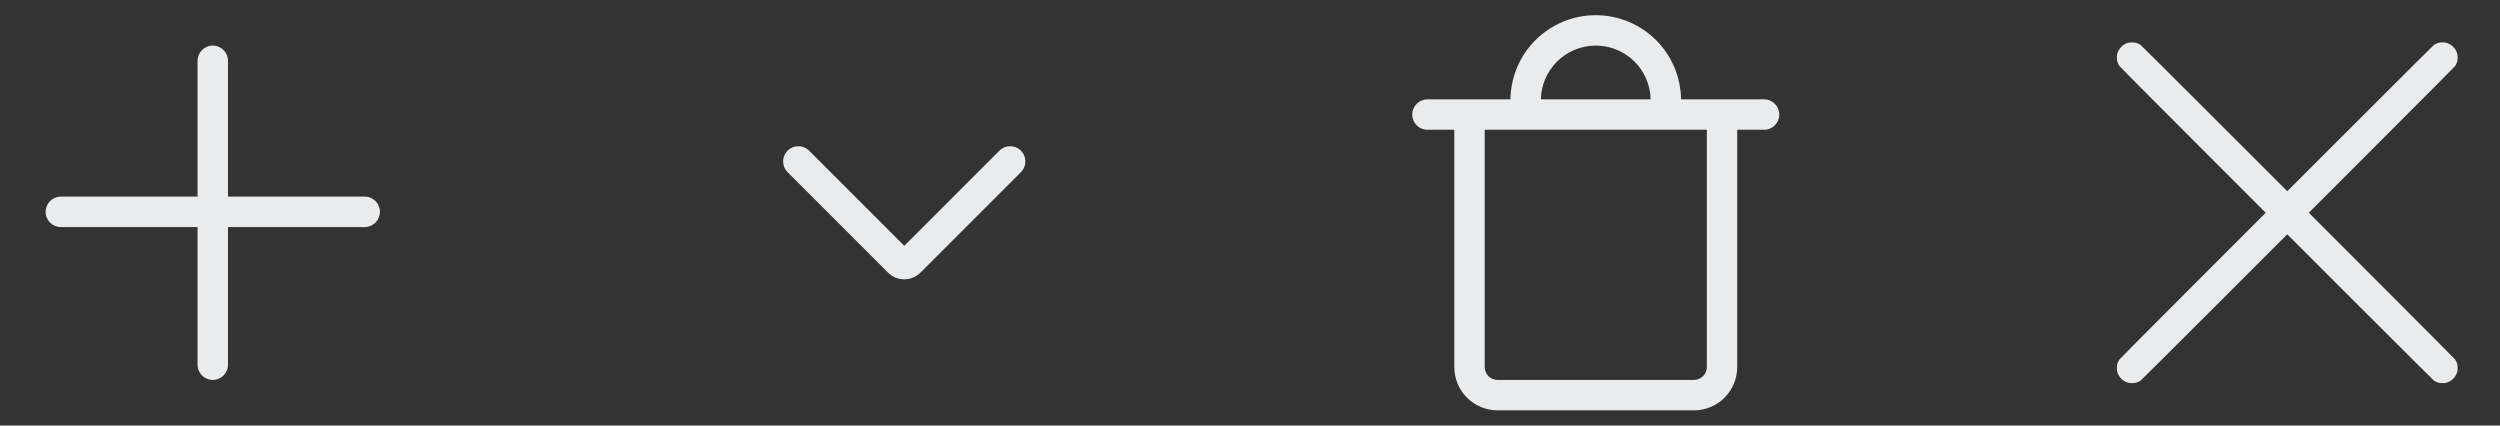 <svg width="94" height="16" viewBox="0 0 94 16" fill="none" xmlns="http://www.w3.org/2000/svg">
<rect x="0" y="0" width="94" height="16" fill="#333333" stroke="none"/>
<path d="M8 1.714C8.316 1.714 8.572 1.97 8.572 2.286V7.393H13.715C14.03 7.393 14.286 7.65 14.286 7.965C14.286 8.281 14.03 8.537 13.715 8.537H8.572V13.714C8.572 14.03 8.316 14.286 8 14.286C7.685 14.285 7.429 14.03 7.429 13.714V8.537H2.286C1.971 8.537 1.715 8.281 1.715 7.965C1.715 7.65 1.971 7.393 2.286 7.393H7.429V2.286C7.429 1.97 7.685 1.715 8 1.714Z" fill="#EAEBED"/>
<path fill-rule="evenodd" clip-rule="evenodd" d="M29.613 5.665C29.836 5.442 30.198 5.442 30.421 5.665L34 9.244L37.578 5.665C37.802 5.442 38.163 5.442 38.386 5.665C38.61 5.889 38.61 6.25 38.386 6.474L34.623 10.237C34.544 10.32 34.449 10.385 34.343 10.431C34.235 10.478 34.118 10.502 34 10.502C33.881 10.502 33.764 10.478 33.656 10.431C33.551 10.385 33.456 10.32 33.376 10.237L29.613 6.474C29.39 6.25 29.39 5.889 29.613 5.665Z" fill="#EAEBED"/>
<path d="M60.001 0.571C60.852 0.571 61.668 0.909 62.27 1.511C62.861 2.102 63.197 2.901 63.208 3.736H66.33C66.646 3.736 66.901 3.992 66.901 4.308C66.901 4.623 66.646 4.879 66.33 4.879H65.319V13.802C65.319 14.233 65.148 14.647 64.843 14.952C64.538 15.257 64.124 15.429 63.693 15.429H56.309C55.877 15.429 55.463 15.257 55.158 14.952C54.853 14.647 54.682 14.233 54.682 13.802V4.879H53.671C53.355 4.879 53.1 4.623 53.1 4.308C53.1 3.992 53.355 3.736 53.671 3.736H56.793C56.804 2.901 57.14 2.102 57.731 1.511C58.333 0.909 59.15 0.571 60.001 0.571ZM55.825 13.802C55.825 13.93 55.876 14.053 55.967 14.144C56.057 14.234 56.18 14.285 56.309 14.285H63.693C63.821 14.285 63.945 14.234 64.035 14.144C64.126 14.053 64.177 13.93 64.177 13.802V4.879H55.825V13.802ZM60.001 1.714C59.453 1.714 58.928 1.932 58.54 2.319C58.163 2.696 57.948 3.204 57.937 3.736H62.065C62.053 3.204 61.839 2.696 61.462 2.319C61.075 1.932 60.549 1.714 60.001 1.714Z" fill="#EAEBED"/>
<path fill-rule="evenodd" clip-rule="evenodd" d="M80.058 1.601C79.834 1.638 79.636 1.84 79.6 2.069C79.591 2.128 79.597 2.262 79.611 2.314C79.624 2.362 79.657 2.433 79.688 2.481C79.704 2.507 80.595 3.402 82.451 5.259L85.191 8L82.451 10.741C80.595 12.598 79.704 13.494 79.688 13.519C79.657 13.567 79.624 13.638 79.611 13.687C79.597 13.738 79.591 13.872 79.6 13.932C79.636 14.163 79.834 14.363 80.063 14.4C80.115 14.408 80.213 14.408 80.266 14.4C80.338 14.388 80.412 14.358 80.484 14.312C80.507 14.297 81.481 13.328 83.26 11.55L86.001 8.81L88.742 11.55C90.521 13.328 91.495 14.297 91.518 14.312C91.59 14.358 91.664 14.388 91.736 14.4C91.788 14.408 91.887 14.408 91.939 14.4C92.165 14.363 92.364 14.164 92.401 13.939C92.409 13.886 92.409 13.788 92.401 13.735C92.389 13.663 92.359 13.589 92.313 13.517C92.298 13.494 91.329 12.52 89.55 10.741L86.811 8L89.55 5.259C91.329 3.48 92.298 2.506 92.313 2.483C92.38 2.378 92.407 2.287 92.407 2.163C92.407 2.089 92.399 2.035 92.378 1.976C92.31 1.782 92.132 1.631 91.933 1.599C91.873 1.59 91.739 1.596 91.687 1.61C91.639 1.623 91.568 1.656 91.52 1.687C91.495 1.703 90.599 2.594 88.742 4.451L86.001 7.19L83.26 4.451C81.481 2.672 80.507 1.703 80.484 1.688C80.412 1.642 80.338 1.612 80.266 1.6C80.218 1.593 80.105 1.593 80.058 1.601Z" fill="#EAEBED"/>
</svg>
